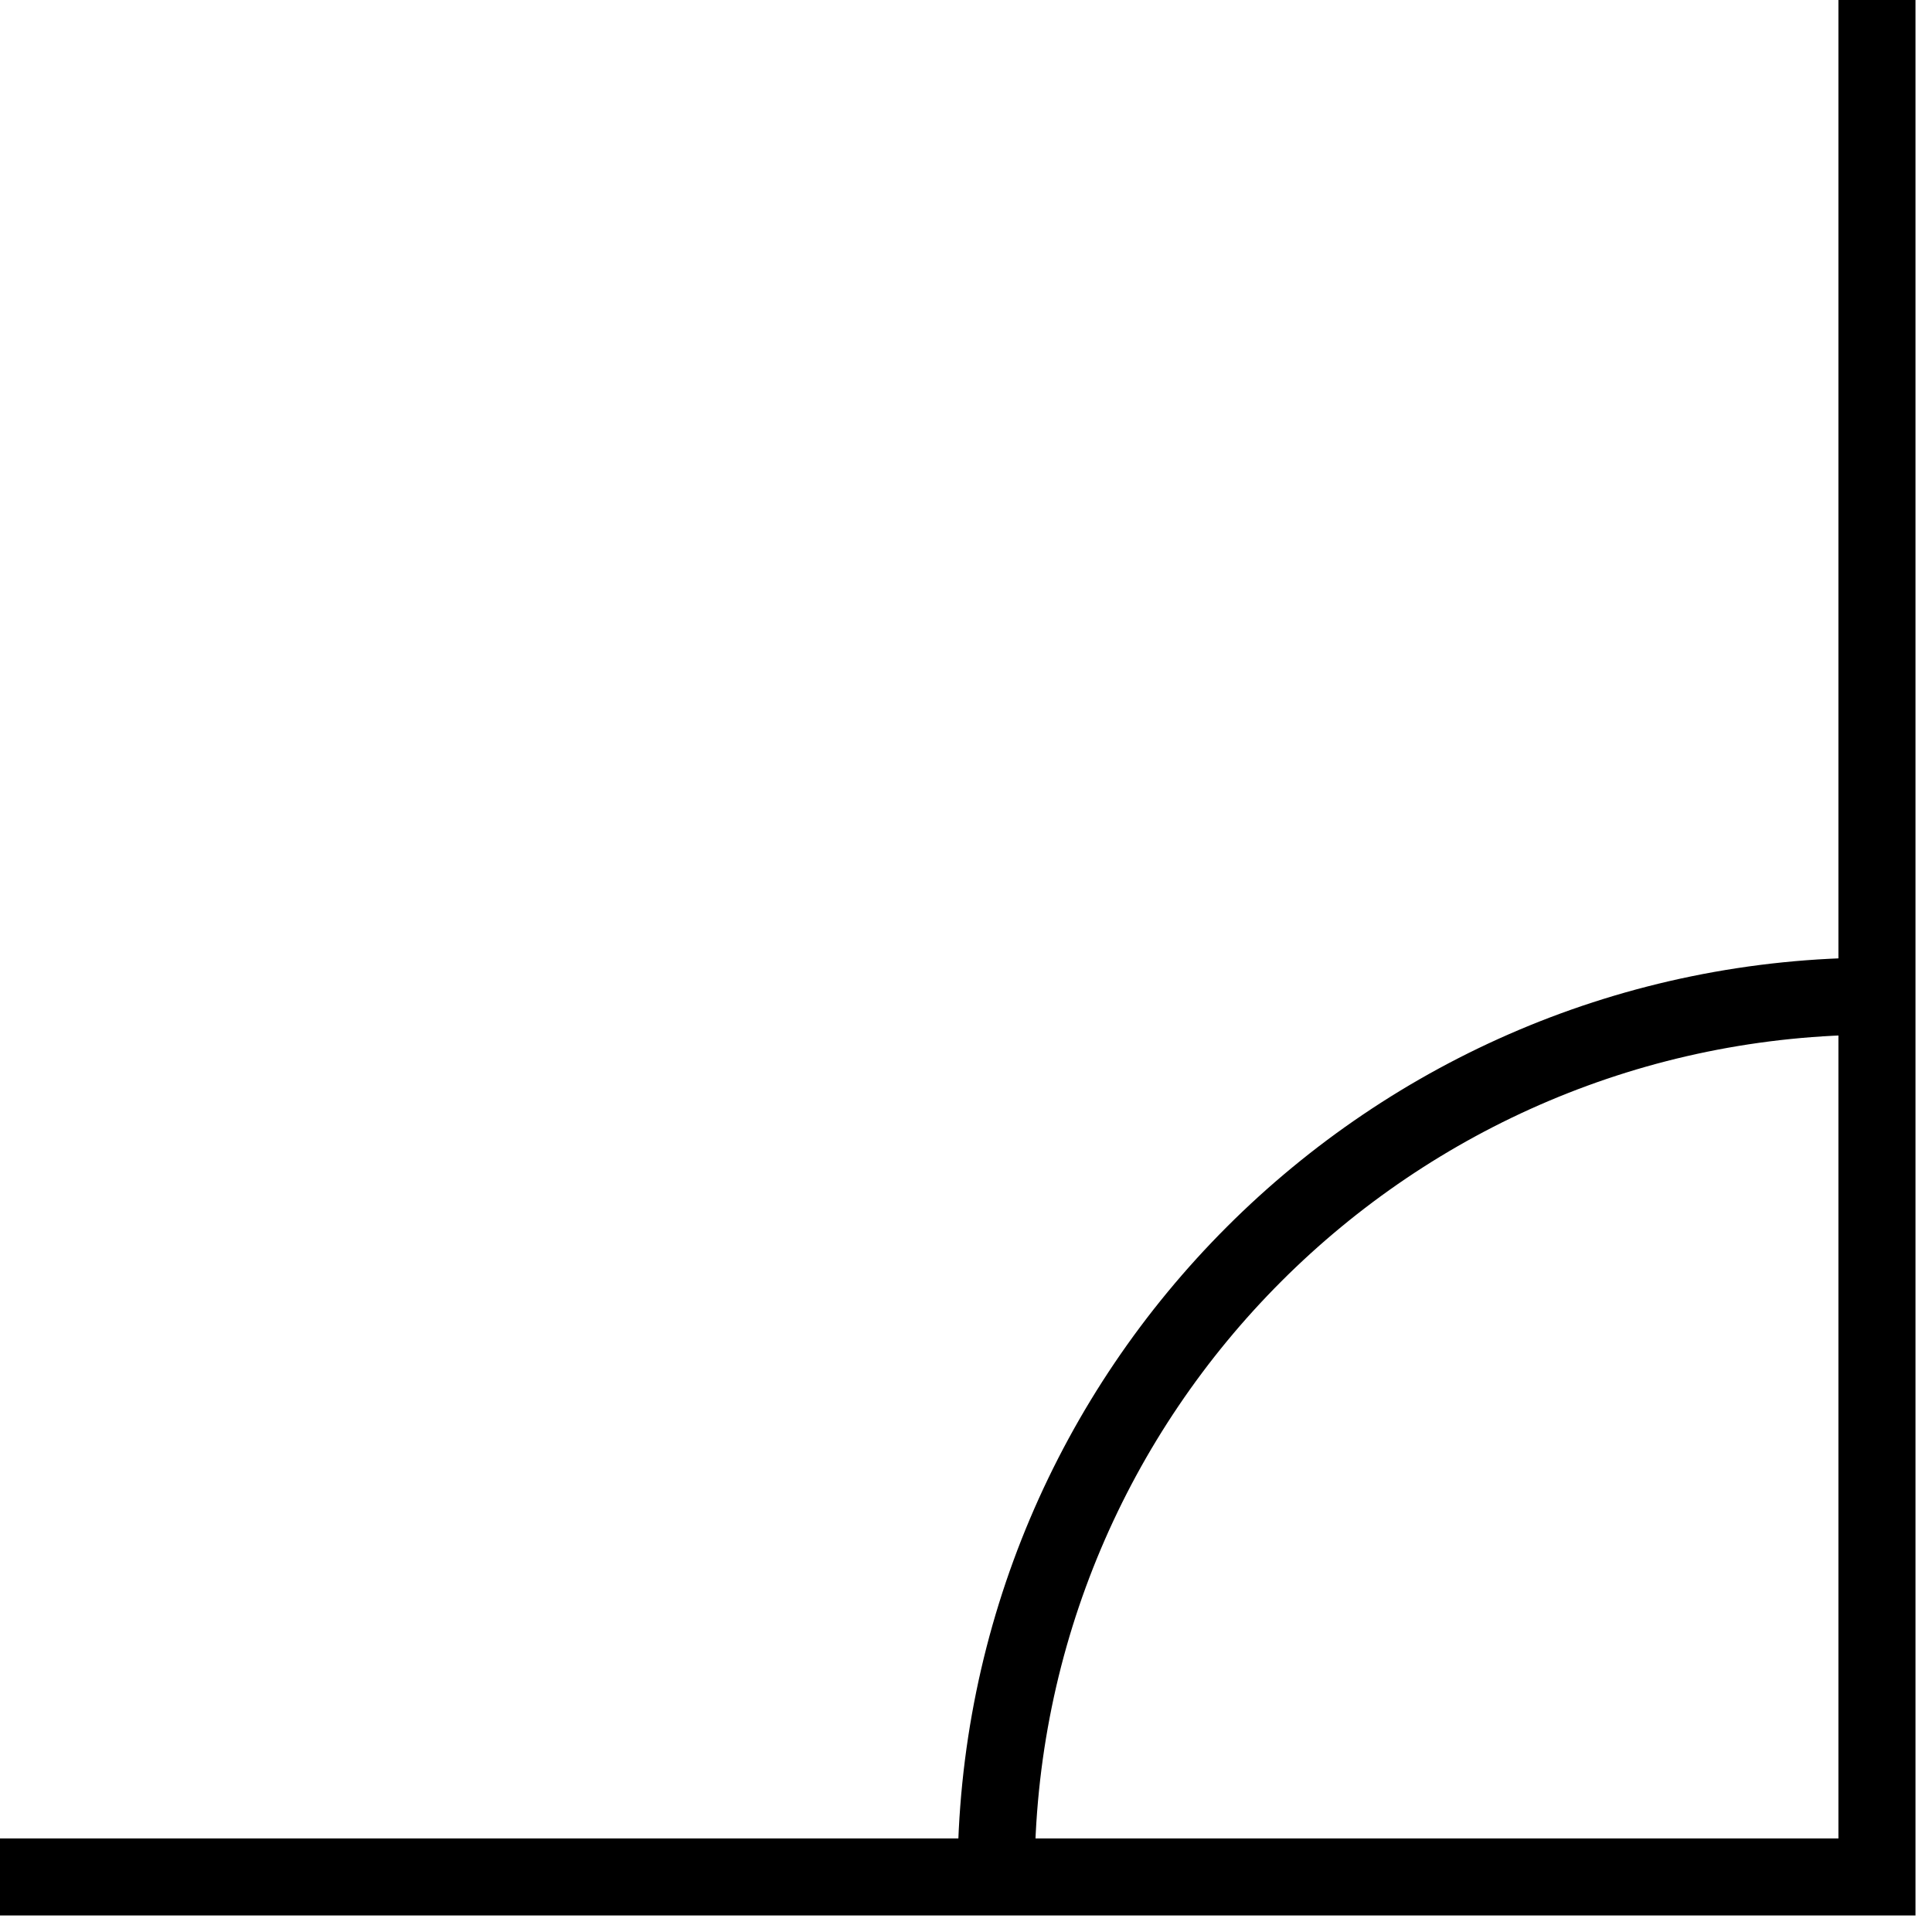 <svg width="86" height="86" viewBox="0 0 86 86" fill="none" xmlns="http://www.w3.org/2000/svg">
<g id="Capa_1" clip-path="url(#clip0_141_151)">
<path id="Vector" d="M83.55 0L83.55 83.55L4.97537e-05 83.55" stroke="#E6FF3C" style="stroke:#E6FF3C;stroke:color(display-p3 0.902 1 0.235);stroke-opacity:1;" stroke-width="3.43" stroke-miterlimit="10"/>
<path id="Vector_2" d="M44.34 83.55C44.34 61.89 61.9 44.34 83.55 44.34" stroke="#E6FF3C" style="stroke:#E6FF3C;stroke:color(display-p3 0.902 1 0.235);stroke-opacity:1;" stroke-width="3.43" stroke-miterlimit="10"/>
</g>
<defs>
<clipPath id="clip0_141_151">
<rect width="85.27" height="85.27" fill="white" style="fill:white;fill-opacity:1;" transform="translate(85.27) rotate(90)"/>
</clipPath>
</defs>
</svg>

